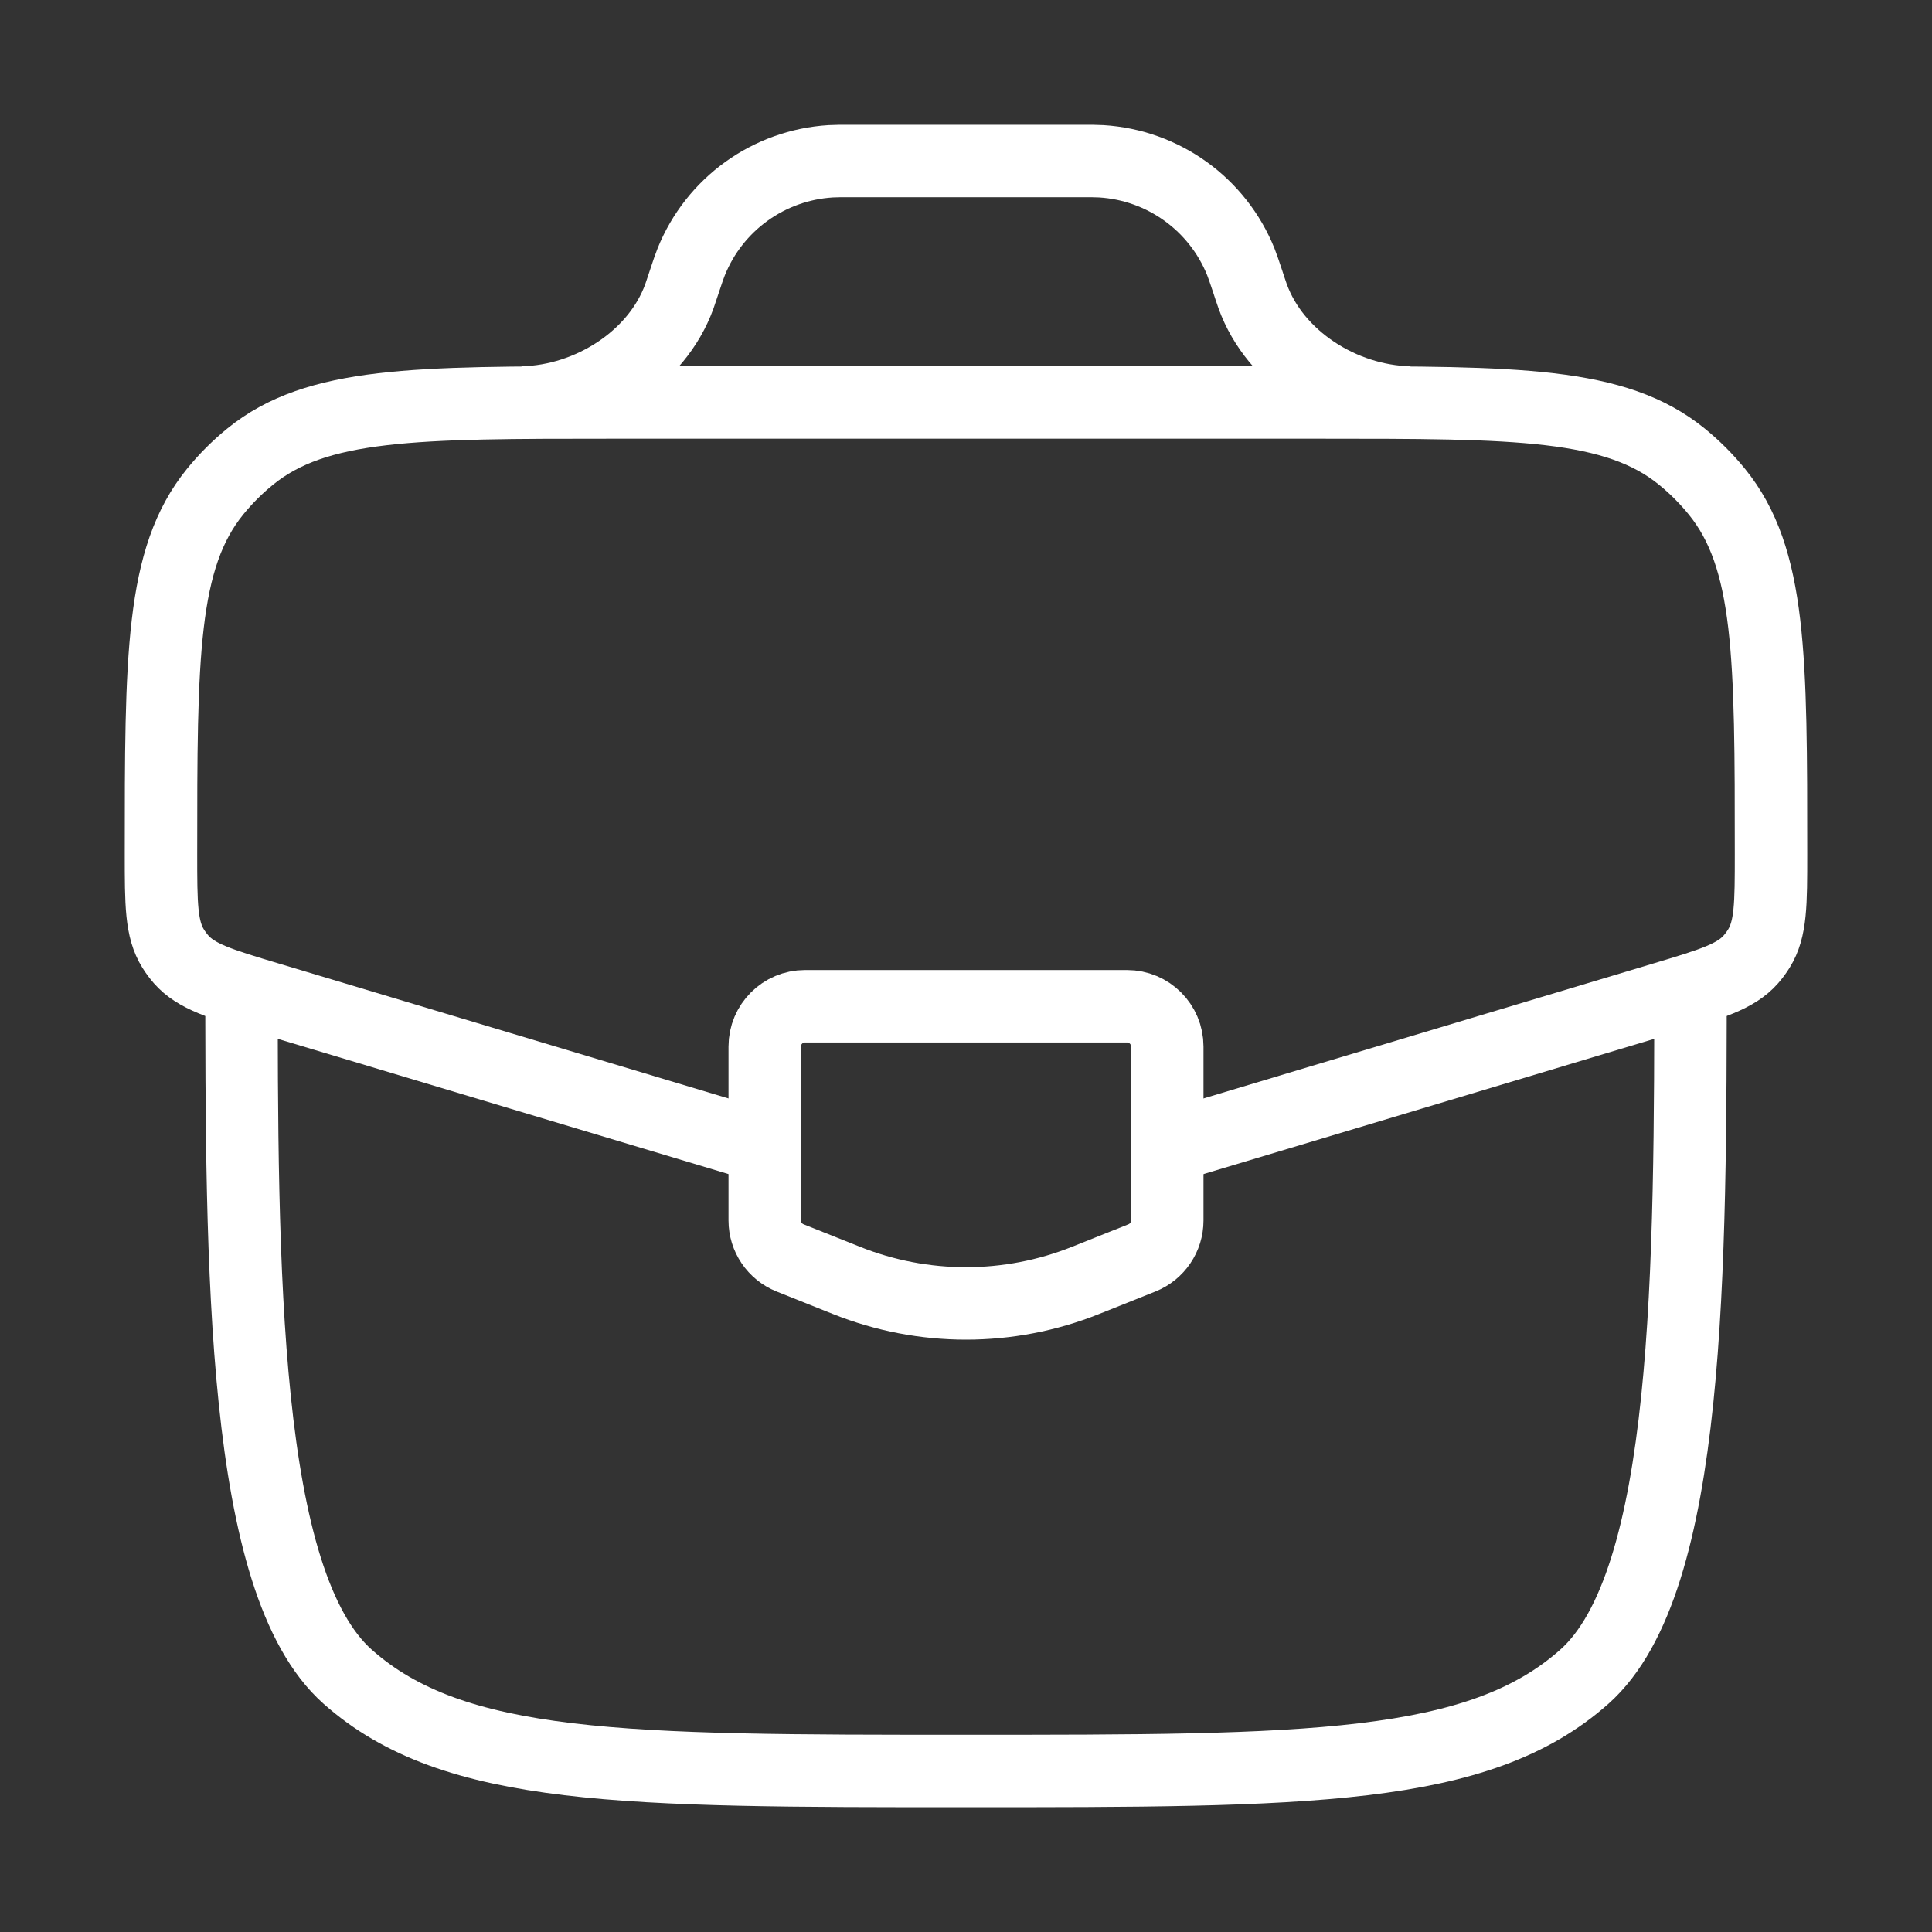 <?xml version="1.0" encoding="UTF-8"?> <svg xmlns="http://www.w3.org/2000/svg" width="40" height="40" viewBox="0 0 40 40" fill="none"><rect x="0" y="0" width="40" height="40" fill="#333333" stroke="none"/><path d="M5 20C5 26.285 5 32.761 7.197 34.714C9.393 36.667 12.929 36.667 20 36.667C27.071 36.667 30.607 36.667 32.803 34.714C35 32.761 35 26.285 35 20" stroke="white" stroke-width="1.5"></path><path d="M24.434 23.67L34.446 20.666C35.438 20.368 35.935 20.22 36.25 19.863C36.311 19.793 36.366 19.719 36.415 19.64C36.667 19.236 36.667 18.718 36.667 17.681C36.667 13.598 36.667 11.556 35.545 10.178C35.329 9.913 35.087 9.67 34.822 9.455C33.444 8.333 31.402 8.333 27.318 8.333H12.681C8.598 8.333 6.556 8.333 5.178 9.455C4.913 9.67 4.67 9.913 4.455 10.178C3.333 11.556 3.333 13.598 3.333 17.681C3.333 18.718 3.333 19.236 3.585 19.64C3.634 19.719 3.689 19.793 3.75 19.863C4.065 20.22 4.561 20.368 5.554 20.666L15.566 23.67" stroke="white" stroke-width="1.5"></path><path d="M10.833 8.333C12.206 8.298 13.599 7.425 14.066 6.134C14.08 6.094 14.095 6.05 14.124 5.962L14.167 5.833C14.237 5.622 14.272 5.517 14.31 5.423C14.79 4.228 15.916 3.417 17.201 3.339C17.302 3.333 17.413 3.333 17.636 3.333H22.365C22.587 3.333 22.699 3.333 22.799 3.339C24.085 3.417 25.21 4.228 25.691 5.423C25.728 5.517 25.763 5.622 25.834 5.833L25.876 5.962C25.906 6.049 25.921 6.094 25.935 6.134C26.402 7.425 27.794 8.298 29.167 8.333" stroke="white" stroke-width="1.5"></path><path d="M23.333 20.833H16.667C16.206 20.833 15.833 21.206 15.833 21.667V25.269C15.833 25.61 16.041 25.916 16.357 26.043L17.524 26.509C19.113 27.145 20.887 27.145 22.476 26.509L23.643 26.043C23.959 25.916 24.167 25.61 24.167 25.269V21.667C24.167 21.206 23.794 20.833 23.333 20.833Z" stroke="white" stroke-width="1.5" stroke-linecap="round"></path></svg> 
